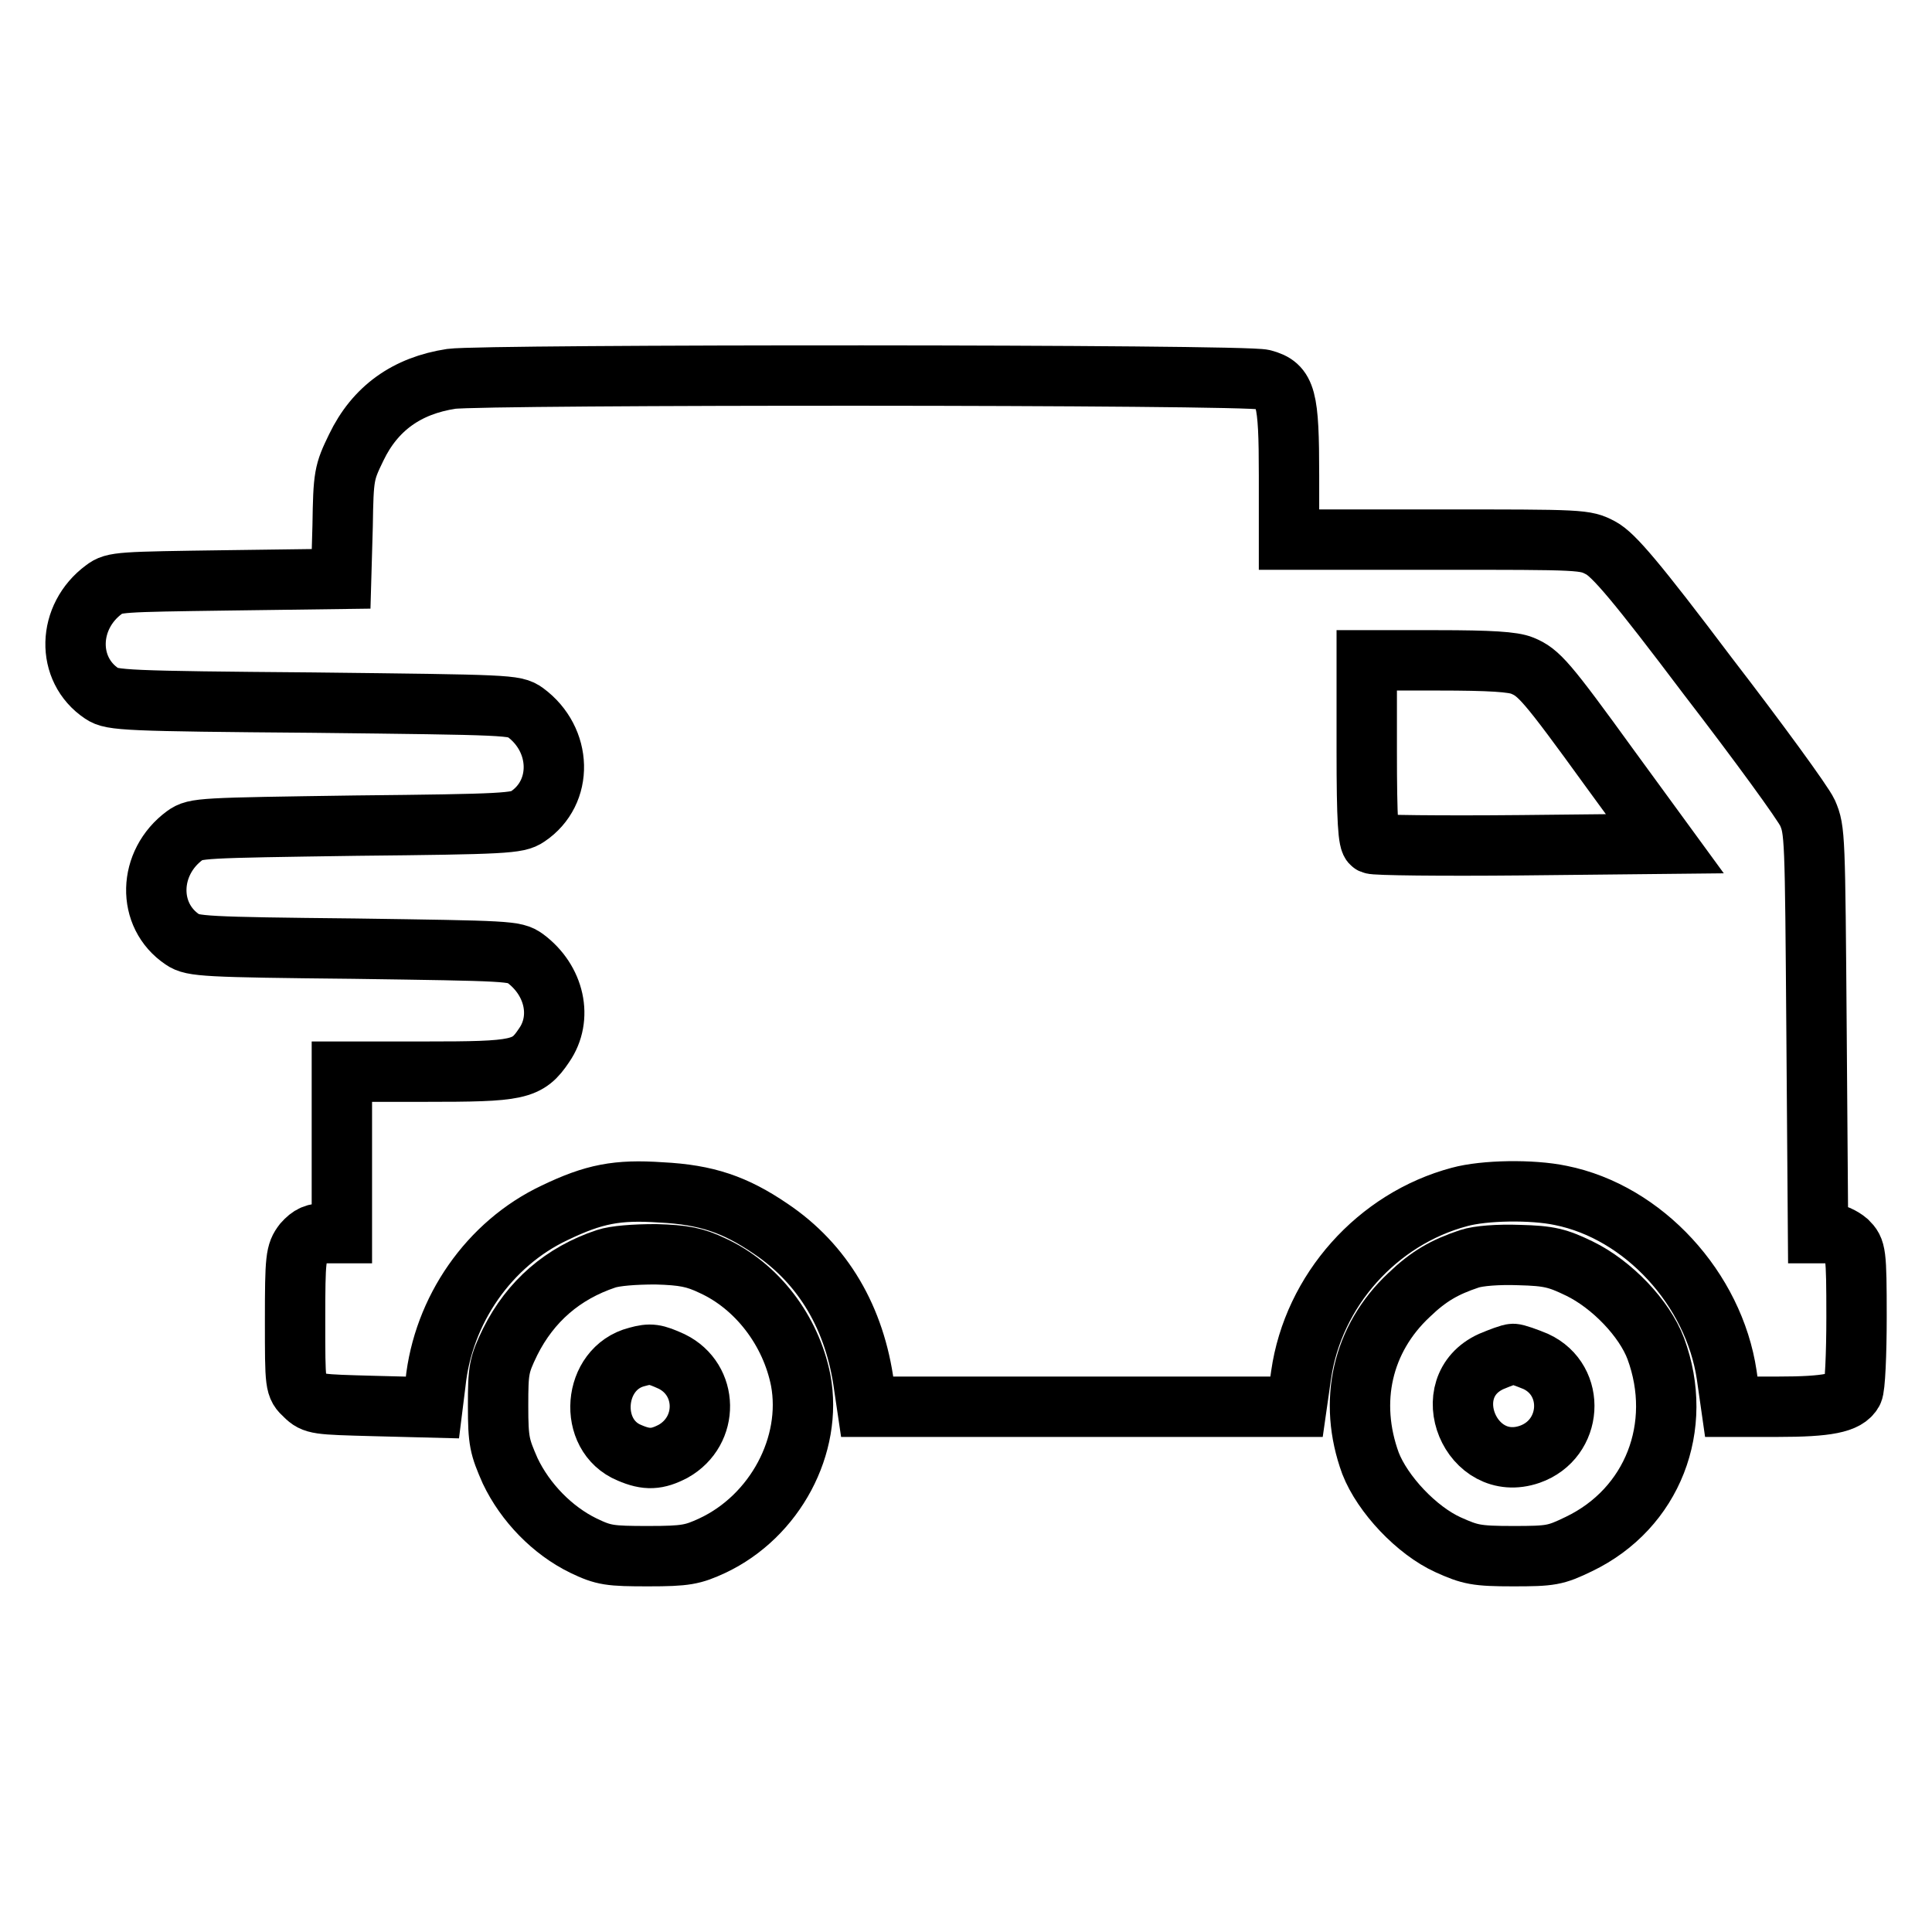 <?xml version="1.0" encoding="utf-8"?>
<!-- Svg Vector Icons : http://www.onlinewebfonts.com/icon -->
<!DOCTYPE svg PUBLIC "-//W3C//DTD SVG 1.1//EN" "http://www.w3.org/Graphics/SVG/1.1/DTD/svg11.dtd">
<svg version="1.1" xmlns="http://www.w3.org/2000/svg" xmlns:xlink="http://www.w3.org/1999/xlink" x="0px" y="0px" viewBox="0 0 256 256" enable-background="new 0 0 256 256" xml:space="preserve">
<g><g><g><path stroke-width="8" fill-opacity="0" stroke="#000000"  d="M59.8,50.2c-5.9,0.9-10.1,3.9-12.6,9.1c-1.6,3.3-1.7,3.7-1.8,10.4l-0.2,7l-15,0.2c-14.3,0.2-15.1,0.2-16.4,1.2c-4.9,3.6-5.1,10.6-0.3,13.8c1.3,0.9,3.2,1,28,1.2c26,0.3,26.7,0.3,28.1,1.3c4.9,3.6,5.1,10.6,0.3,13.8c-1.3,0.9-3,1-22.7,1.2c-20.6,0.3-21.3,0.3-22.7,1.3c-4.9,3.6-5.1,10.6-0.3,13.8c1.3,0.9,3,1,22.7,1.2c20.6,0.3,21.3,0.3,22.7,1.3c3.9,2.9,5,7.9,2.5,11.5c-2.2,3.3-3.4,3.5-15.8,3.5h-11v10.7v10.7h-2c-1.6,0-2.2,0.3-3.1,1.3c-1,1.3-1.1,2-1.1,10.2c0,8.7,0,8.8,1.3,10c1.2,1.2,1.7,1.2,9.1,1.4l7.8,0.2l0.4-3.2c1-9.7,7.1-18.5,15.8-22.6c5.2-2.5,8.3-3.1,14.1-2.7c6,0.3,9.8,1.6,14.5,4.8c7,4.7,11.2,11.9,12.4,20.9l0.4,2.7h28.5h28.4l0.6-4.2c1.6-11.2,10.1-20.7,21-23.6c3.3-0.9,9.6-1,13.4-0.2c11,2.2,20.3,12.4,22,23.8l0.6,4.2h6.2c6.5,0,9.1-0.5,9.9-2c0.3-0.5,0.5-5,0.5-9.9c0-8.6-0.1-8.9-1.2-10c-0.7-0.6-1.8-1.1-2.6-1.1h-1.3l-0.2-26.7c-0.2-26-0.2-26.7-1.2-29c-0.6-1.3-6.5-9.4-13.2-18.1c-9.5-12.6-12.5-16.1-14.2-17c-2.1-1.1-2.3-1.1-21.7-1.1h-19.6V63c0-10.4-0.4-11.9-3.4-12.7C165.2,49.6,64,49.6,59.8,50.2z M201.7,88.2c2.2,0.9,3.2,2,11.6,13.6l7.3,10l-19.1,0.2c-10.5,0.1-19.4,0-19.7-0.2c-0.5-0.2-0.7-3.1-0.7-12.3v-12h9.4C197.5,87.5,200.5,87.7,201.7,88.2z"/><path stroke-width="8" fill-opacity="0" stroke="#000000"  d="M80.3,166.8c-5.7,1.9-10,5.6-12.7,11c-1.5,3.1-1.6,3.7-1.6,8.5c0,4.7,0.2,5.4,1.6,8.6c2,4.2,5.6,7.9,9.7,9.9c2.7,1.3,3.5,1.4,8.6,1.4c5,0,5.9-0.2,8.5-1.4c8.3-3.9,13.3-13.3,11.7-21.9c-1.3-6.6-5.8-12.5-11.7-15.2c-2.3-1.1-3.8-1.4-7.5-1.5C84,166.2,81.5,166.4,80.3,166.8z M89,180.4c4.9,2.4,5,9.2,0.2,11.9c-2.1,1.1-3.5,1.2-5.8,0.2c-5.6-2.3-4.9-11.2,1-12.7C86.2,179.3,86.8,179.4,89,180.4z"/><path stroke-width="8" fill-opacity="0" stroke="#000000"  d="M194.7,166.8c-3.3,1.1-5.4,2.3-8,4.8c-6.2,5.8-8.1,14.1-5.1,22.3c1.6,4.1,6.1,8.9,10.3,10.8c2.9,1.3,3.7,1.5,8.6,1.5c5,0,5.6-0.1,8.7-1.6c9.8-4.7,14-15.6,10.2-25.9c-1.5-4-5.8-8.5-10.1-10.6c-2.9-1.4-4-1.7-8-1.8C198.5,166.2,195.9,166.4,194.7,166.8z M203.5,180.4c5.4,2.5,4.9,10.3-0.8,12.3c-7.8,2.7-12.6-8.9-5.1-12.3c1.2-0.5,2.5-1,2.9-1C200.9,179.4,202.3,179.9,203.5,180.4z"/></g></g></g>
</svg>